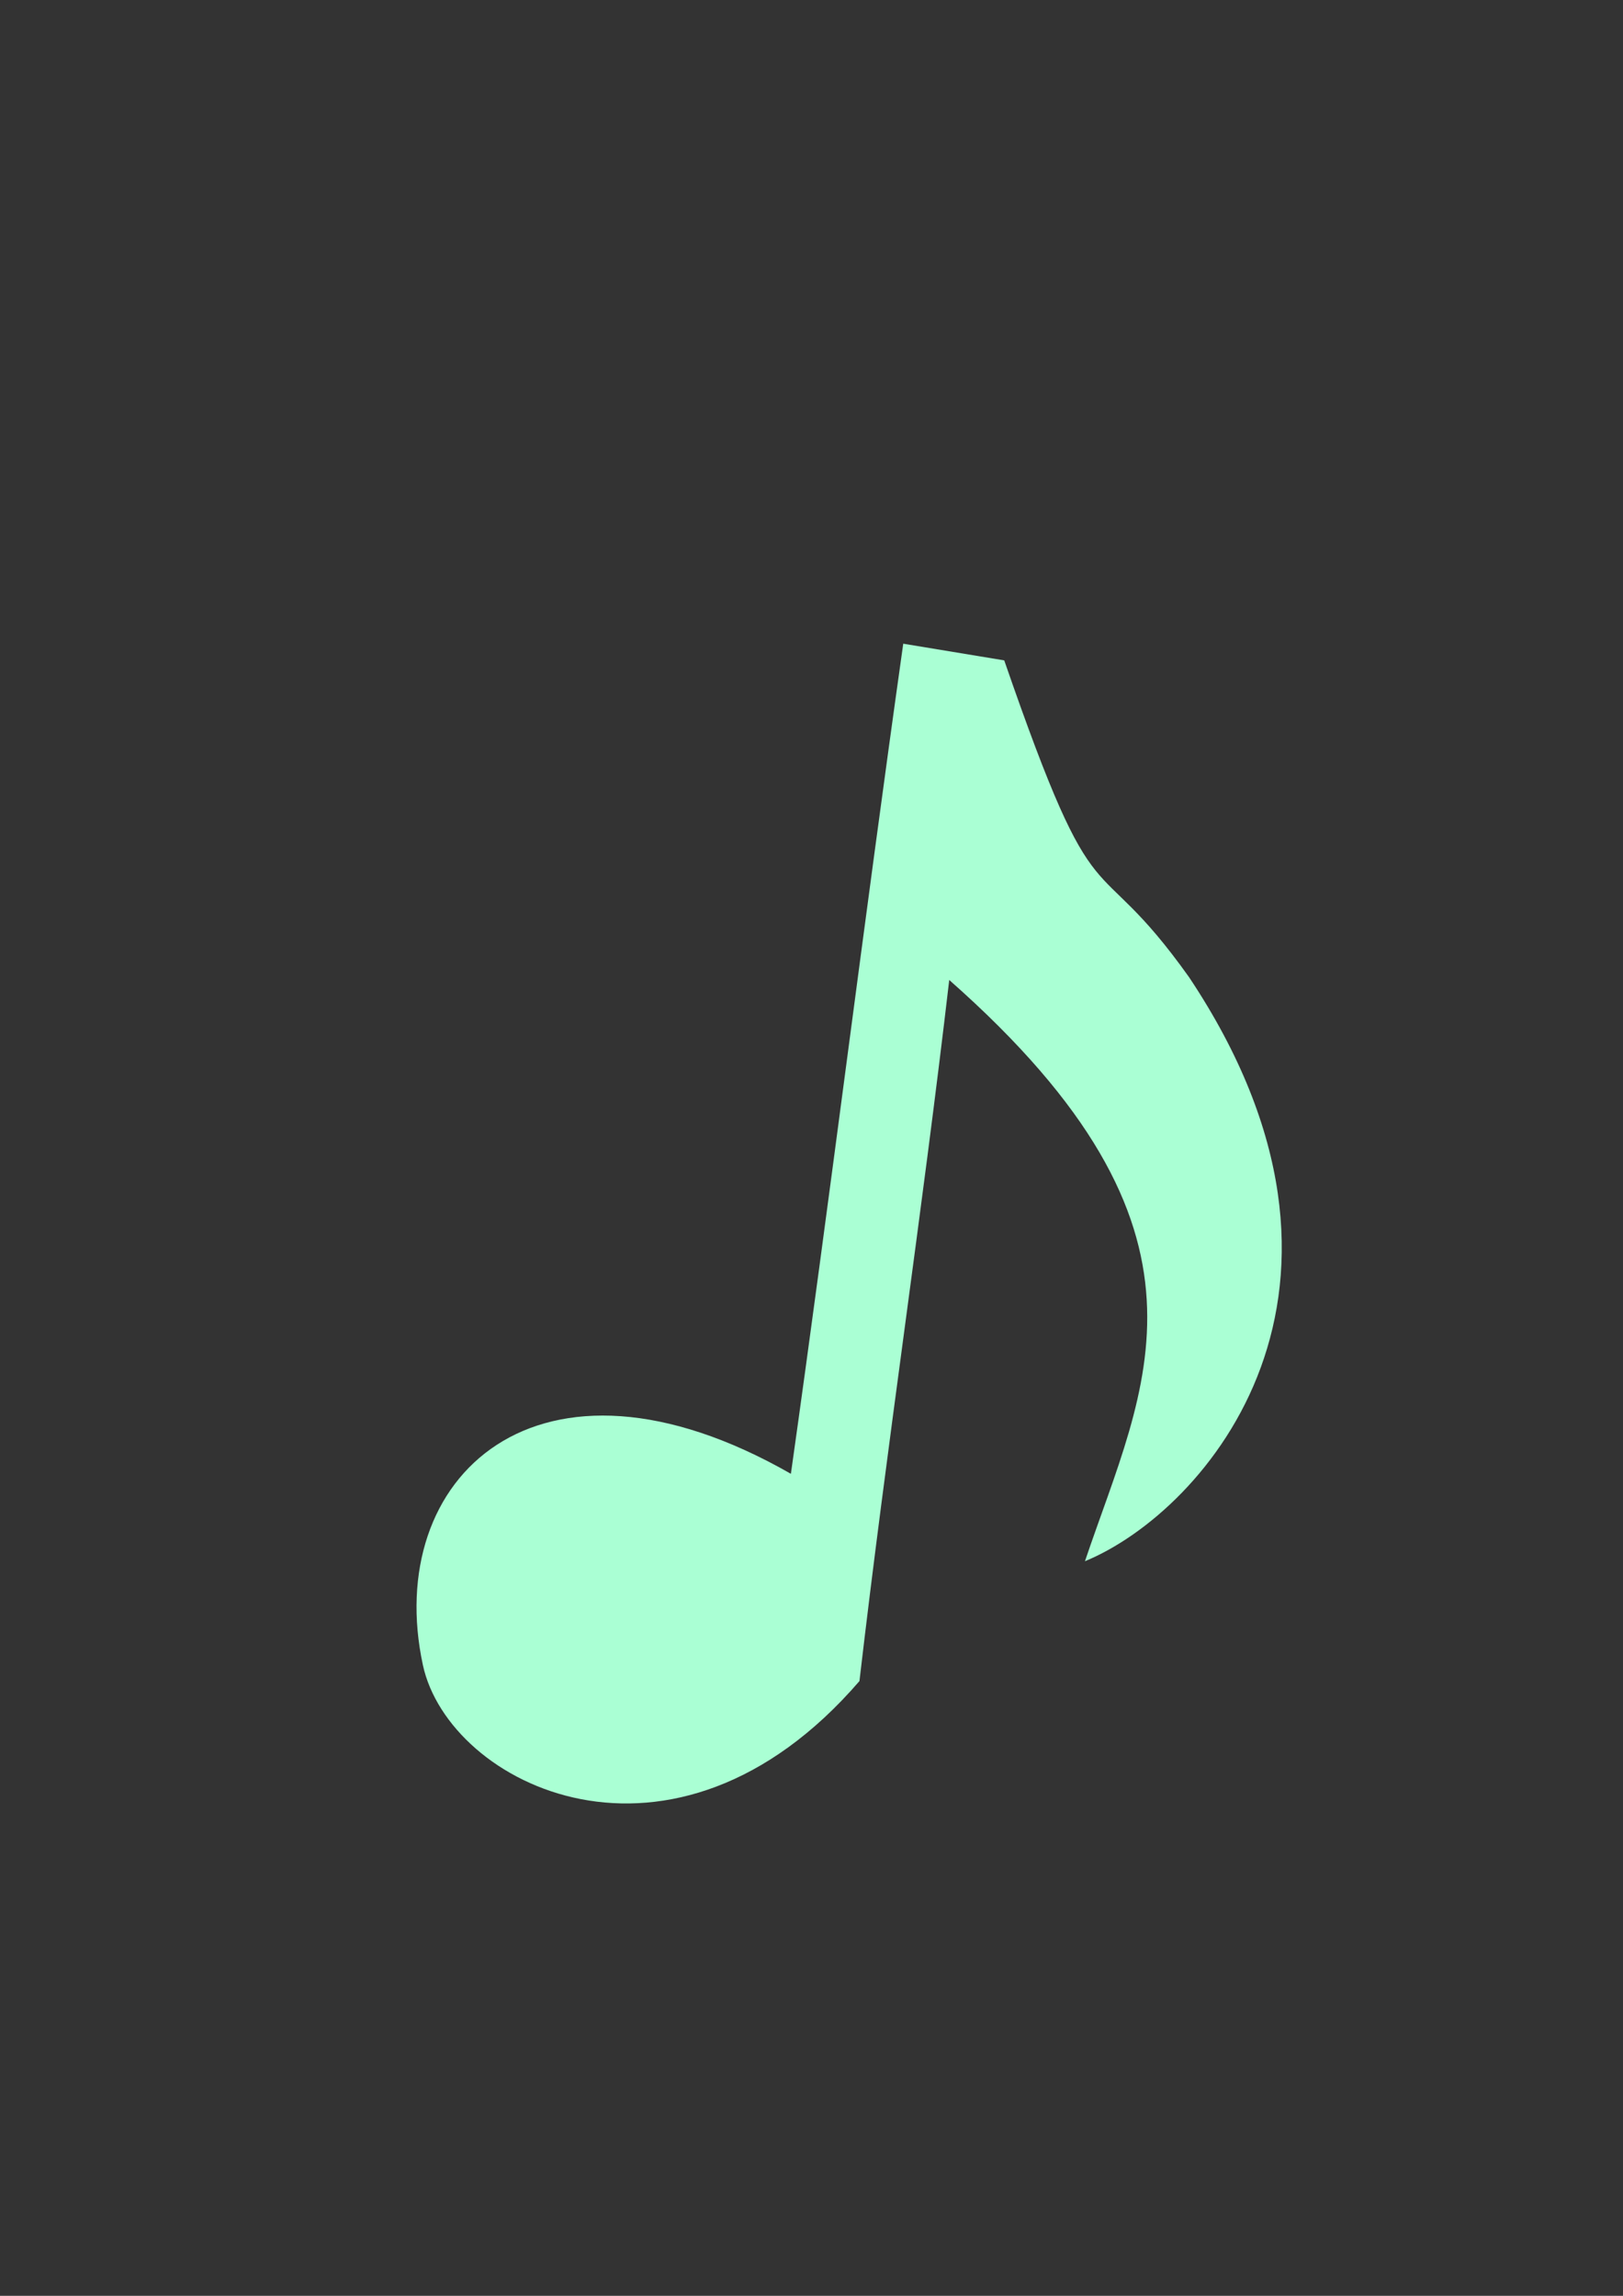 <?xml version="1.0"?><svg width="744.094" height="1052.36" xmlns="http://www.w3.org/2000/svg">

 <rect width="100%" height="100%" fill="#333333" stroke="none"/>

 <g>
  <title>Layer 1</title>
  <g id="layer1">
   <path d="m362.599,675.566c-116.101,-66.427 -187.244,1.803 -168.717,87.681c11.889,55.109 114.728,106.332 200.148,7.333c12.433,-106.951 28.73,-214.418 41.164,-321.37c131.294,115.753 89.364,185.786 62.219,266.432c55.807,-22.998 143.218,-124.533 47.72,-267.744c-45.191,-63.44 -40.951,-18.645 -84.725,-145.194c-15.432,-2.549 -30.864,-5.097 -46.297,-7.646c-18.398,130.408 -33.114,250.1 -51.512,380.508z" fill="#aaffd4" id="path2159"/>
  </g>
 </g>
</svg>